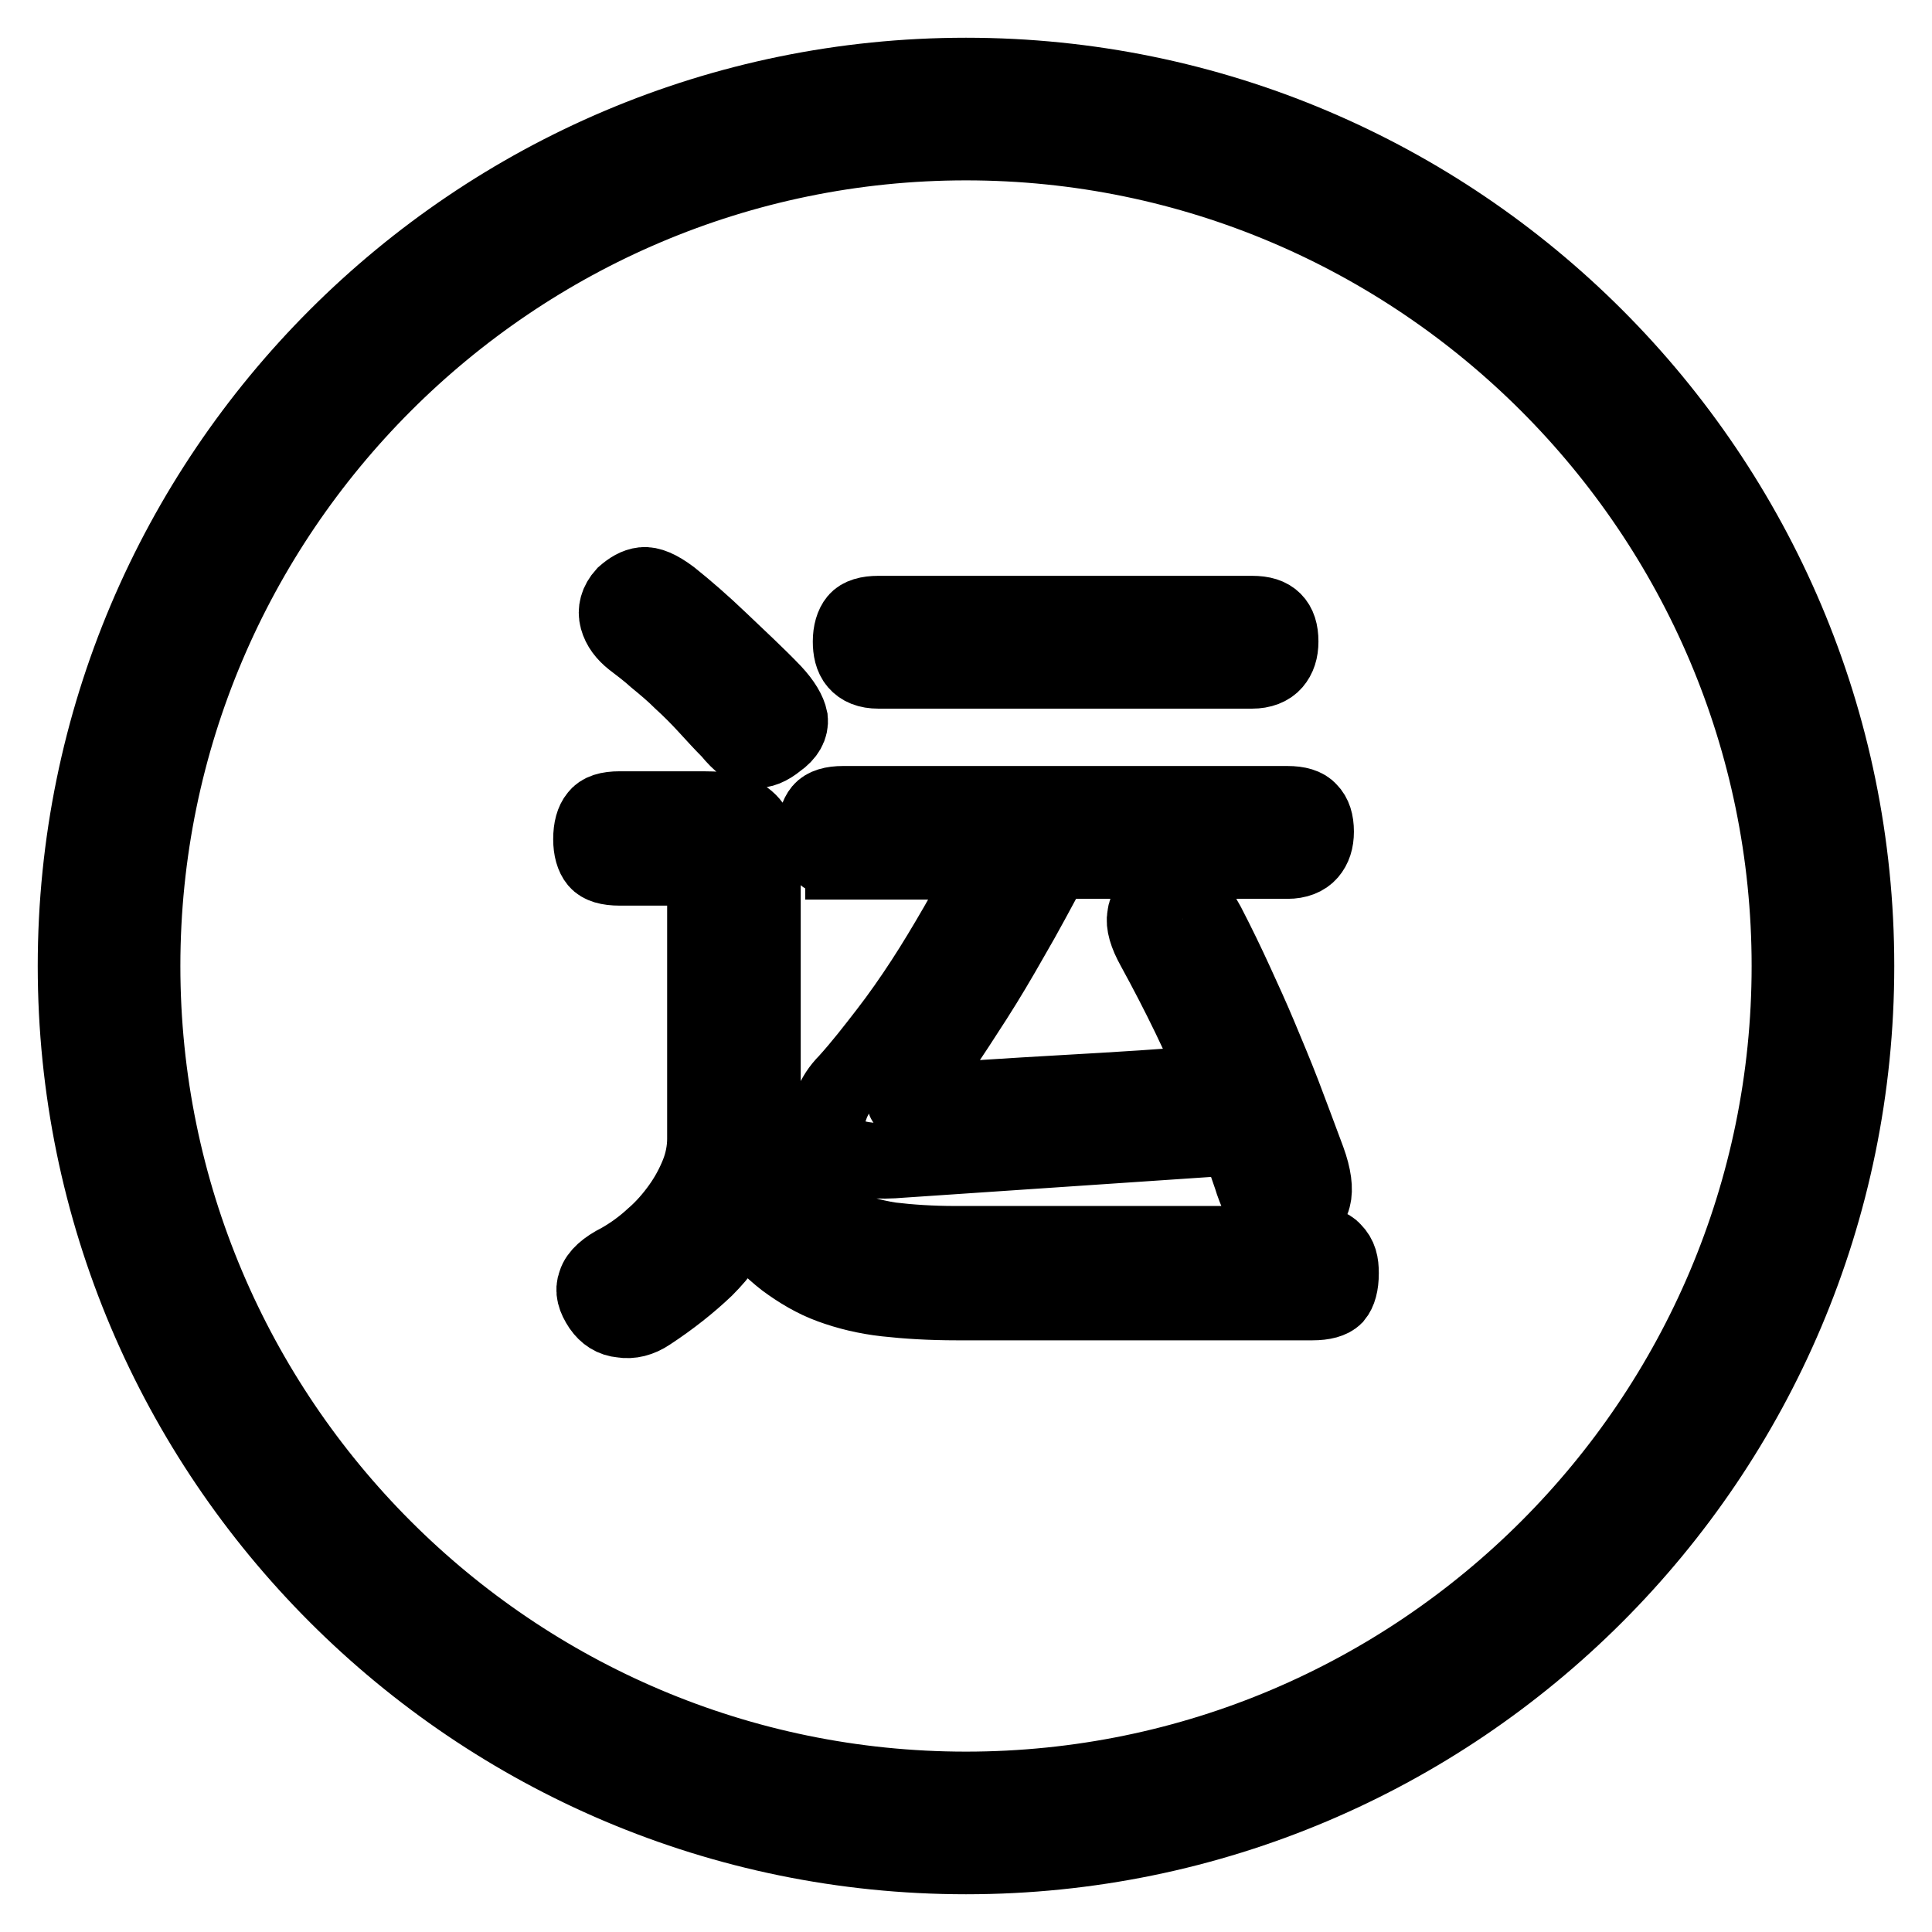 <?xml version="1.0" encoding="utf-8"?>
<!-- Svg Vector Icons : http://www.onlinewebfonts.com/icon -->
<!DOCTYPE svg PUBLIC "-//W3C//DTD SVG 1.1//EN" "http://www.w3.org/Graphics/SVG/1.1/DTD/svg11.dtd">
<svg version="1.1" xmlns="http://www.w3.org/2000/svg" xmlns:xlink="http://www.w3.org/1999/xlink" x="0px" y="0px" viewBox="0 0 256 256" enable-background="new 0 0 256 256" xml:space="preserve">
<g> <path stroke-width="10" fill-opacity="0" stroke="#000000"  d="M128,246c-65.1,0-118-52.9-118-118C10,62.9,62.9,10,128,10s118,52.9,118,118C246,193.1,193.1,246,128,246z  M128,18.9C67.9,18.9,18.9,67.9,18.9,128c0,60.1,48.9,109.1,109.1,109.1S237.1,188.1,237.1,128C237.1,67.9,188.1,18.9,128,18.9z  M177.7,168.7c0,1.5-0.3,2.5-0.8,3.1c-0.5,0.5-1.5,0.8-3,0.8h-47.1c-3.6,0-6.7-0.2-9.4-0.5c-2.7-0.3-5.1-0.9-7.3-1.7 c-2.2-0.8-4.2-2-6.1-3.4c-1.8-1.4-3.7-3.3-5.7-5.6c-1.2,2.5-2.8,4.7-4.8,6.7c-2.1,2-4.6,4-7.5,5.9c-1.2,0.8-2.4,1.1-3.6,0.9 c-1.2-0.1-2.1-0.7-2.8-1.7c-0.8-1.2-1.1-2.2-0.7-3.2c0.3-1,1.4-2,3.2-2.9c1.6-0.9,3.1-2,4.4-3.2c1.4-1.2,2.6-2.6,3.6-4 c1-1.4,1.8-2.9,2.4-4.4c0.6-1.5,0.9-3.1,0.9-4.6v-34.7c0-0.8-0.3-1.2-0.8-1.2H82.1c-1.5,0-2.5-0.3-3-0.9c-0.5-0.6-0.8-1.6-0.8-2.9 c0-1.4,0.3-2.4,0.8-3c0.5-0.7,1.5-1,3-1h11.1c1.6,0,2.9,0.1,3.9,0.4c1,0.3,1.8,0.8,2.4,1.5c0.6,0.7,1,1.7,1.2,2.9 c0.2,1.2,0.4,2.9,0.4,4.8v31.6c0,0.6,0,1.2,0,1.9s0,1.2-0.1,1.7c1.6,2.6,3.3,4.7,4.9,6.4c1.6,1.6,3.5,3,5.4,3.9c2,1,4.2,1.6,6.7,2 c2.5,0.3,5.4,0.5,8.6,0.5h47.1c1.5,0,2.5,0.3,3,0.9C177.5,166.5,177.7,167.4,177.7,168.7z M103,98.2c-1.1,0.9-2.1,1.3-3,1.2 c-0.9-0.1-2-0.9-3.3-2.5c-1-1-2-2.1-3.1-3.3c-1.1-1.2-2.2-2.3-3.3-3.3c-1.1-1.1-2.3-2.1-3.4-3c-1.1-1-2.2-1.8-3.1-2.5 c-1-0.8-1.7-1.7-2-2.8c-0.3-1.1,0-2.2,0.9-3.2c0.8-0.7,1.6-1.2,2.5-1.3c0.9-0.1,2.1,0.4,3.7,1.6c2,1.6,4.2,3.5,6.6,5.8 c2.4,2.3,4.8,4.5,7,6.8c1.3,1.4,2,2.6,2.2,3.6C104.8,96.3,104.3,97.3,103,98.2L103,98.2L103,98.2z M111.7,114.1 c-1.4,0-2.3-0.4-2.9-1.1c-0.6-0.7-0.8-1.7-0.8-2.8c0-1.2,0.3-2.2,0.8-2.8c0.5-0.6,1.5-0.9,2.9-0.9h58.9c1.4,0,2.4,0.3,2.9,0.9 c0.6,0.6,0.9,1.5,0.9,2.8c0,1.2-0.3,2.1-0.9,2.8c-0.6,0.7-1.6,1.1-2.9,1.1h-31c-2,3.7-3.8,7.1-5.5,10c-1.7,3-3.3,5.7-4.9,8.2 c-1.6,2.5-3.1,4.8-4.6,7c-1.5,2.2-3.1,4.3-4.7,6.3c-0.1,0.1-0.1,0.3,0,0.4c0.2,0.1,0.3,0.2,0.5,0.2c6.7-0.6,13.6-1,20.5-1.4 c7-0.4,13.8-0.8,20.6-1.4c-1.2-2.9-2.5-5.8-3.9-8.7c-1.4-2.9-3-6-4.7-9.1c-1-1.8-1.4-3.2-1.2-4.2c0.1-1,0.7-1.7,1.6-2.2 c1.2-0.7,2.4-0.9,3.4-0.6c1,0.4,2.1,1.7,3.3,3.9c1.4,2.7,2.6,5.2,3.7,7.6c1.1,2.4,2.2,4.8,3.2,7.2c1,2.4,2.1,5,3.1,7.6 c1,2.6,2.1,5.6,3.3,8.8c0.8,2.2,1,3.9,0.7,5c-0.3,1.2-1.2,2-2.7,2.5c-1.1,0.3-2.1,0.2-3-0.5c-0.9-0.7-1.6-2-2.3-4c-0.3-1-0.7-2-1-3 c-0.3-1-0.6-2-1-3l-44.4,3c-6.7,0.6-10-1-10-4.7c0-0.8,0.2-1.7,0.6-2.7c0.4-1,1-2,2-3c1.9-2.1,3.6-4.3,5.3-6.5 c1.7-2.2,3.3-4.5,4.8-6.8c1.5-2.3,3-4.8,4.5-7.4c1.5-2.6,3-5.4,4.5-8.4H111.7z M169.7,85c0,1.2-0.3,2.1-0.9,2.8 c-0.6,0.7-1.6,1.1-2.9,1.1h-49.5c-1.4,0-2.3-0.4-2.9-1.1c-0.6-0.7-0.8-1.7-0.8-2.8c0-1.2,0.3-2.2,0.8-2.8c0.5-0.6,1.5-0.9,2.9-0.9 h49.5c1.4,0,2.3,0.3,2.9,0.9C169.4,82.8,169.7,83.7,169.7,85z"/></g>
</svg>
